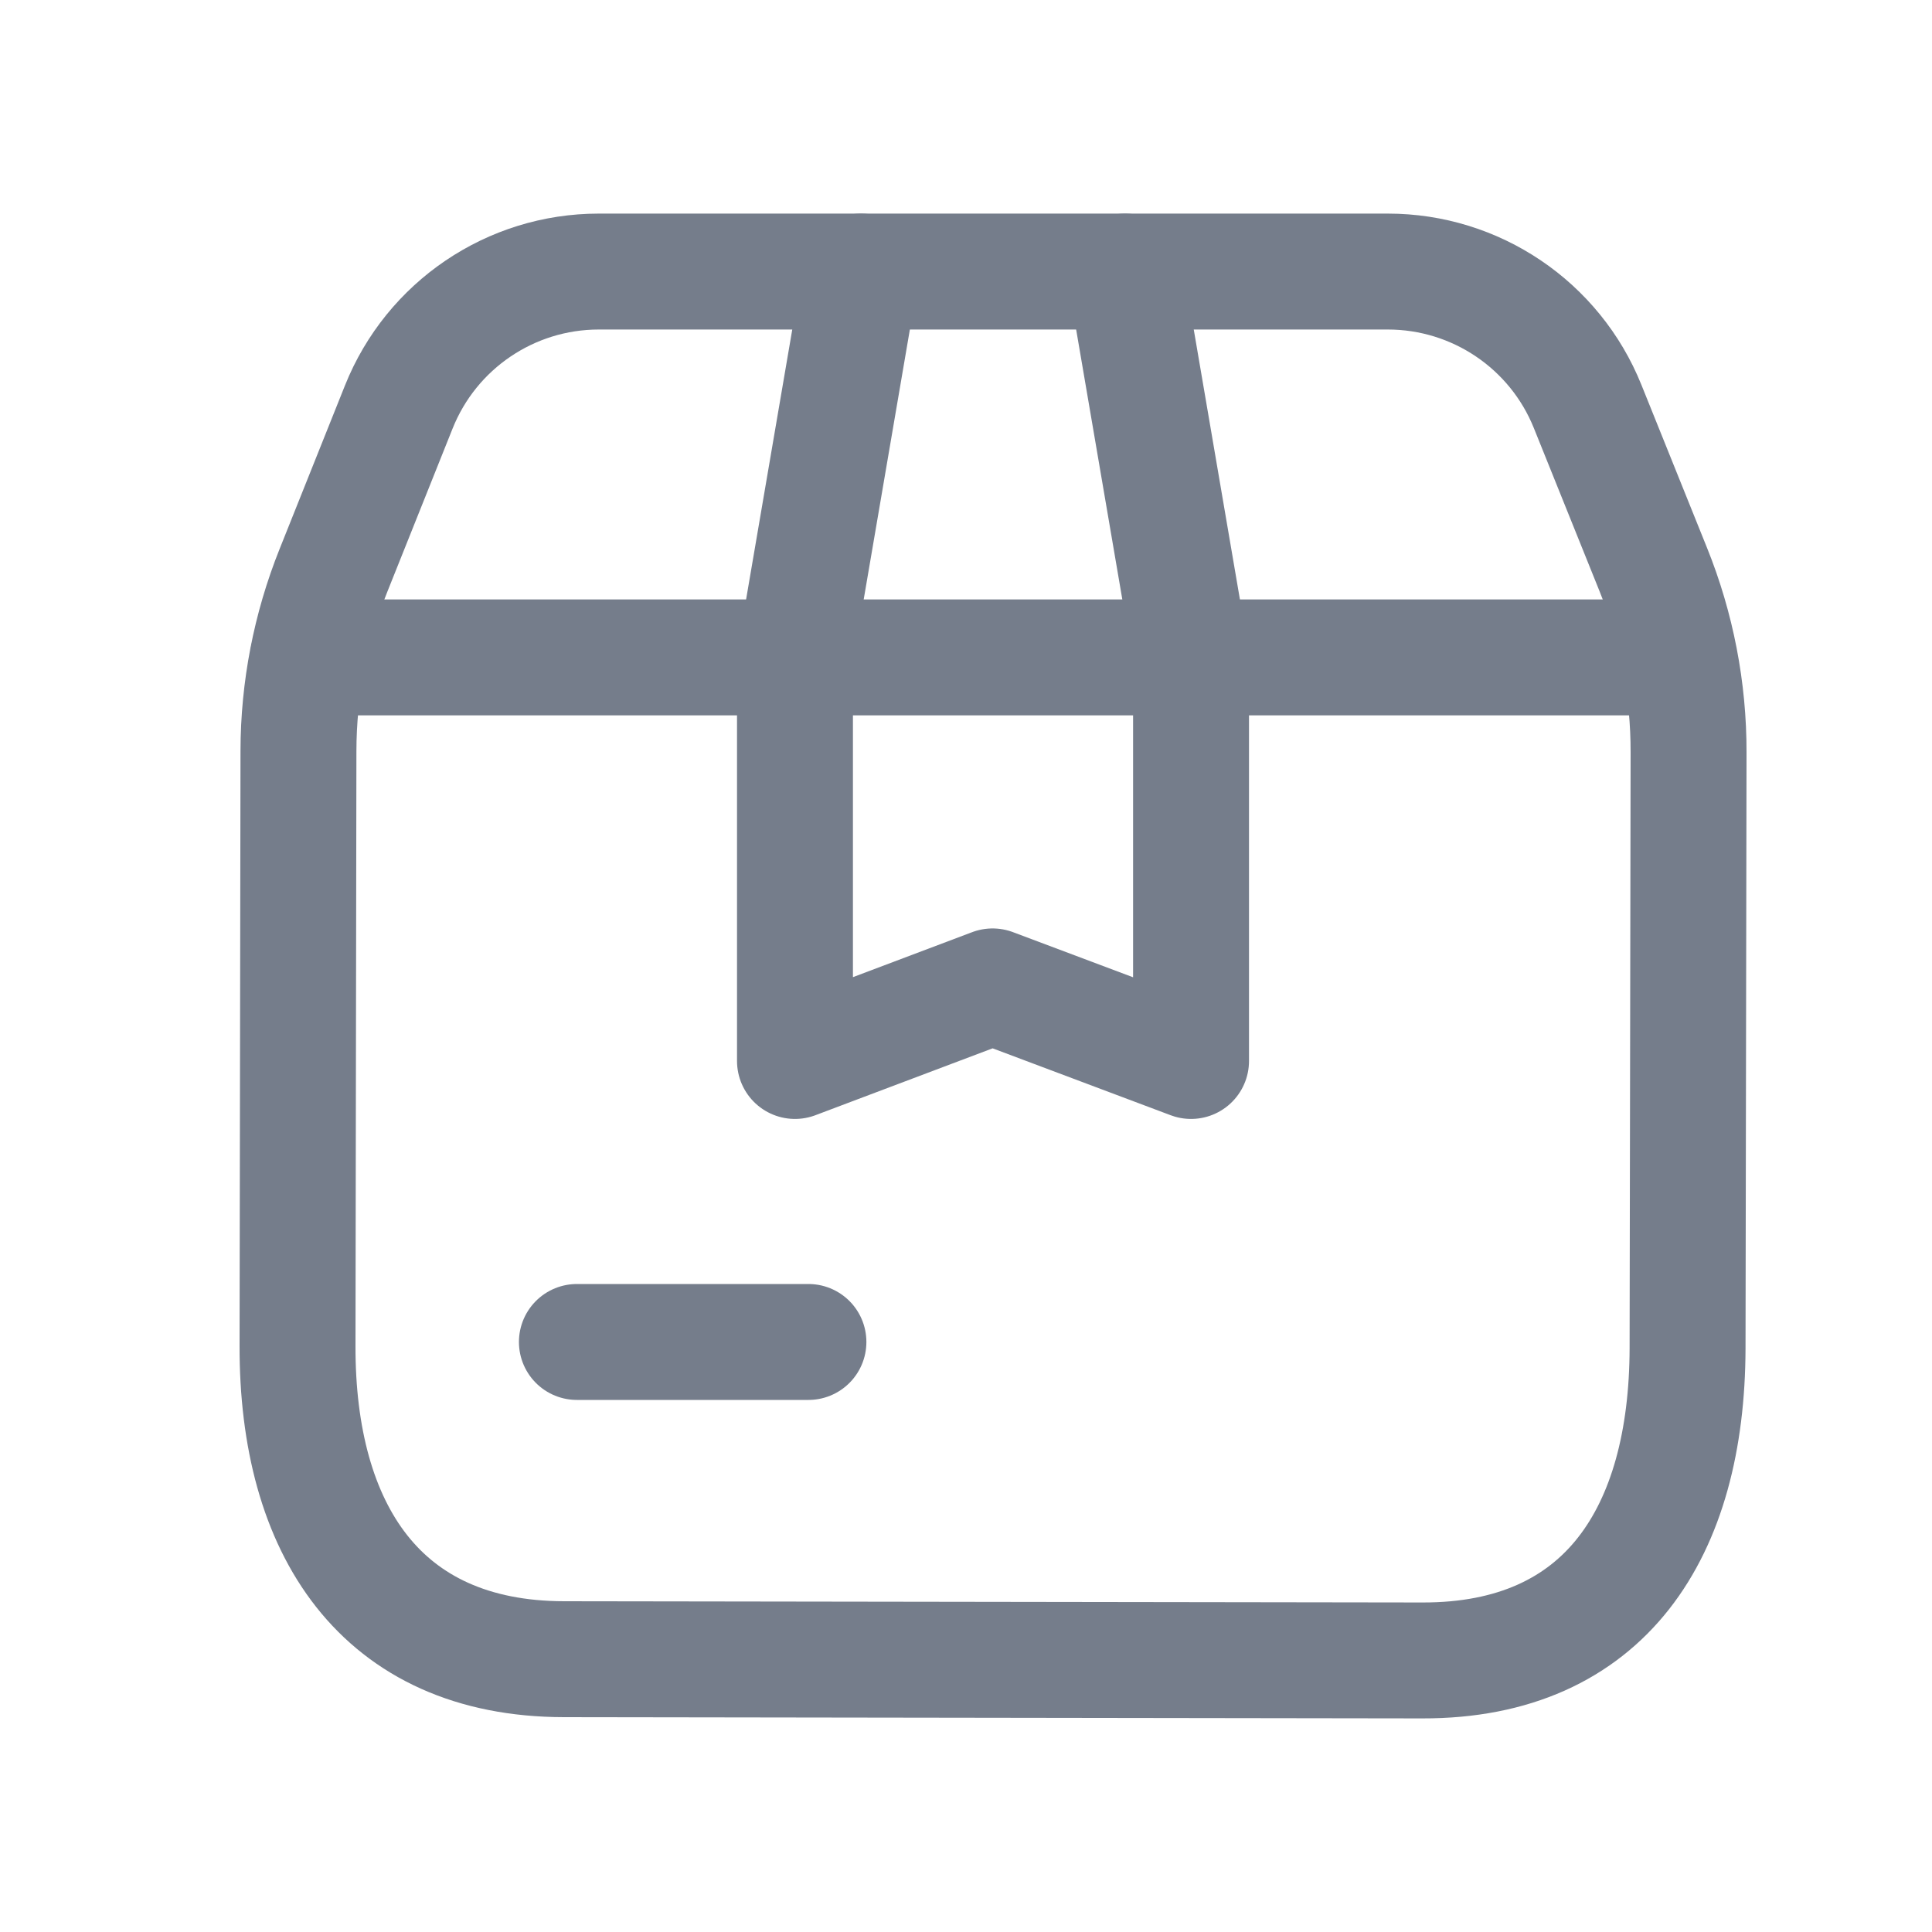 <svg width="24px"  height="24px"  viewBox="0 0 25 24" fill="none" xmlns="http://www.w3.org/2000/svg">
<path d="M5.16 4.767L4.314 6.883C4.017 7.625 3.863 8.418 3.862 9.217L3.85 16.914C3.844 19.286 4.921 20.965 7.296 20.97L18.405 20.986C20.779 20.992 21.831 19.32 21.837 16.948L21.85 9.238C21.852 8.425 21.696 7.619 21.392 6.866L20.544 4.76C20.12 3.705 19.096 3.014 17.959 3.014H7.748C6.608 3.014 5.583 3.708 5.16 4.767Z" stroke="#757d8b"  stroke-width="1.5"  stroke-linecap="round" stroke-linejoin="round"/>
<path d="M7.465 16.865H10.461" stroke="#757d8b"  stroke-width="1.5"  stroke-linecap="round" stroke-linejoin="round"/>
<path d="M3.986 8.007H21.712" stroke="#757d8b"  stroke-width="1.5"  stroke-linecap="round" stroke-linejoin="round"/>
<path d="M14.558 3.014L15.412 8.007V13.229L12.844 12.264L10.287 13.229V8.007L11.141 3.014" stroke="#757d8b"  stroke-width="1.5"  stroke-linecap="round" stroke-linejoin="round"/>
</svg>